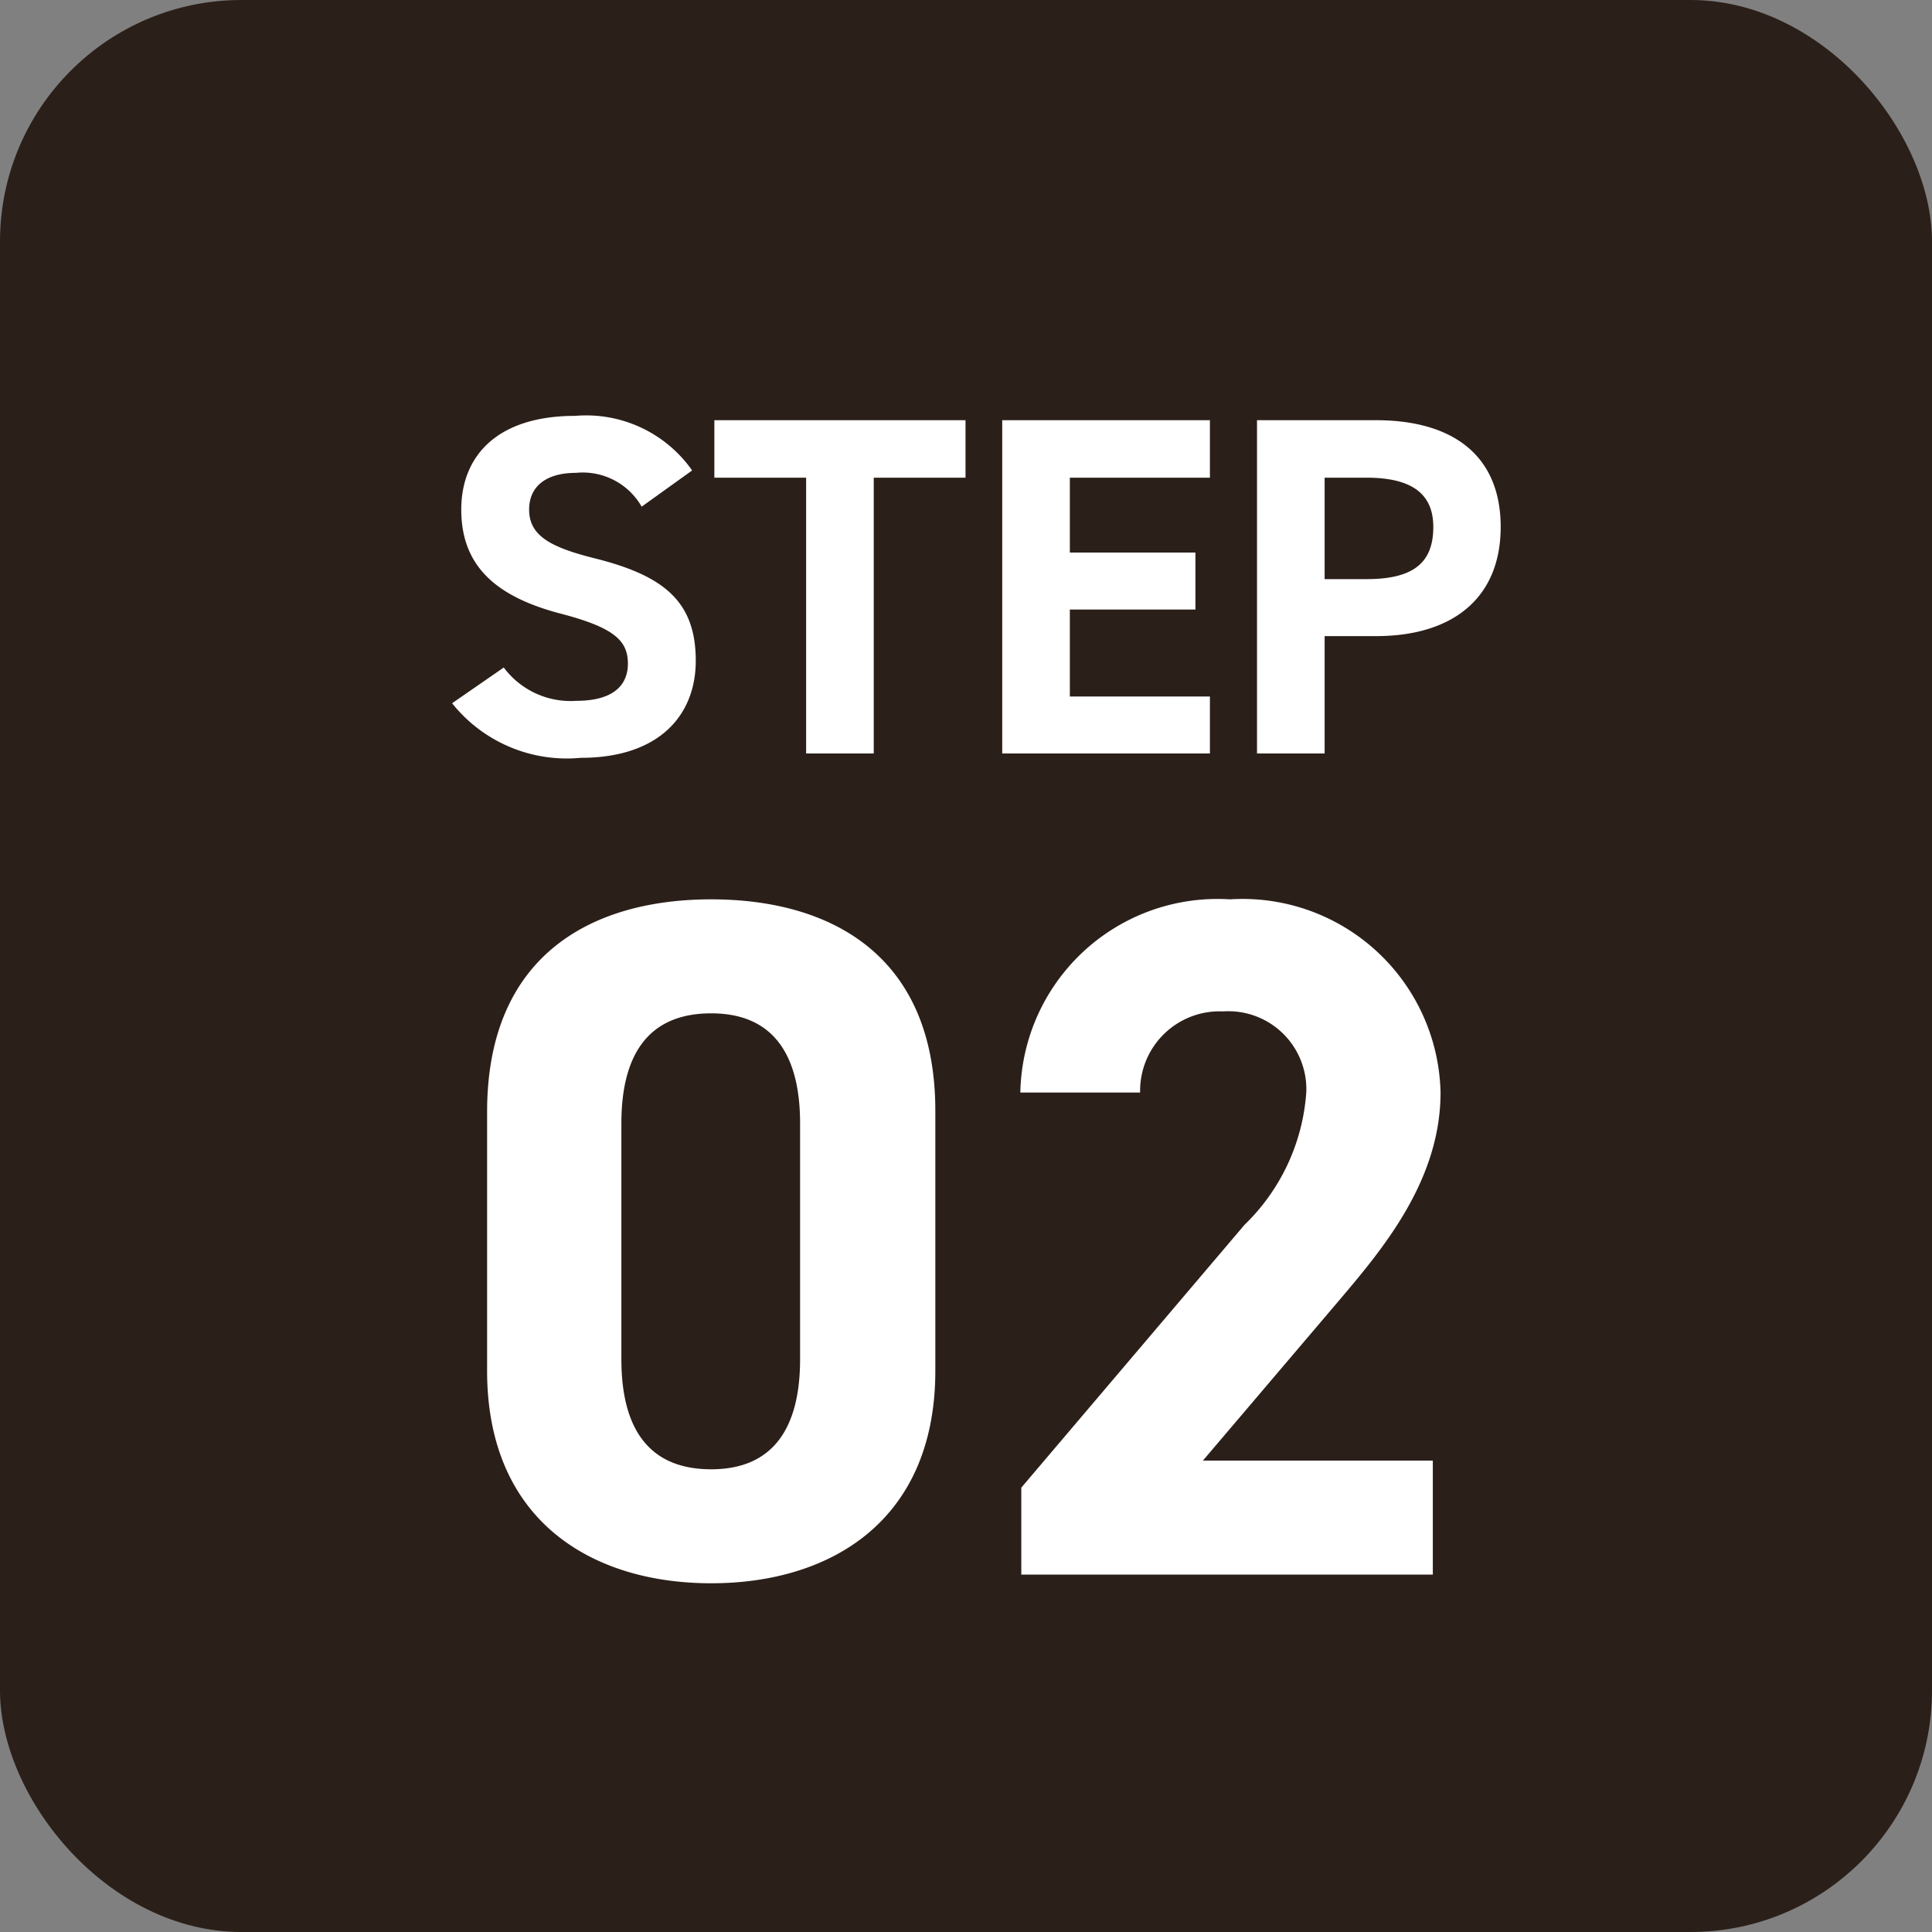 <svg xmlns="http://www.w3.org/2000/svg" width="40" height="40" viewBox="0 0 40 40">
  <rect x="0" y="0" width="40" height="40" fill="#808080" stroke="none"/>
  <g id="グループ_861" data-name="グループ 861" transform="translate(-24 -2447)">
    <rect id="長方形_299" data-name="長方形 299" width="40" height="40" rx="5" transform="translate(24 2447)" fill="#2b1f19"/>
    <g id="グループ_326" data-name="グループ 326" transform="translate(34.125 2452.6)">
      <path id="パス_2943" data-name="パス 2943" d="M-5.795-5.86a2.68,2.68,0,0,0-2.42-1.13c-1.64,0-2.36.85-2.36,1.94,0,1.14.68,1.79,2.04,2.15,1.12.29,1.41.56,1.41,1.04,0,.42-.27.77-1.07.77a1.724,1.724,0,0,1-1.5-.69l-1.07.74A3.04,3.04,0,0,0-8.1.09c1.62,0,2.38-.88,2.38-2.01,0-1.22-.65-1.76-2.09-2.12-.92-.23-1.36-.47-1.36-1.01,0-.47.34-.76.97-.76a1.405,1.405,0,0,1,1.36.7Zm.46-1.04v1.19h1.9V0h1.4V-5.71h1.9V-6.9Zm5.96,0V0h4.3V-1.18h-2.9v-1.8h2.6V-4.16h-2.6V-5.71h2.9V-6.9Zm7.74,4.47c1.6,0,2.58-.8,2.58-2.26,0-1.48-.99-2.21-2.58-2.21H5.9V0H7.3V-2.43ZM7.3-3.61v-2.1h.87c.97,0,1.38.36,1.38,1.02,0,.74-.41,1.08-1.38,1.08Z" transform="translate(10 10)" fill="#fff"/>
      <path id="パス_2942" data-name="パス 2942" d="M-.76-9.6c0-3.22-2.16-4.38-4.64-4.38s-4.64,1.16-4.64,4.4v5.36c0,3.1,2.16,4.4,4.64,4.4s4.64-1.3,4.64-4.4Zm-2.8.26v4.88c0,1.48-.6,2.28-1.84,2.28-1.26,0-1.86-.8-1.86-2.28V-9.34c0-1.48.6-2.28,1.86-2.28C-4.16-11.62-3.56-10.82-3.56-9.34ZM9.54-2.36H4.78L7.62-5.7C8.5-6.74,9.7-8.16,9.7-9.98a4.1,4.1,0,0,0-4.36-4A4.083,4.083,0,0,0,1-9.98H3.48A1.646,1.646,0,0,1,5.2-11.66,1.614,1.614,0,0,1,6.92-9.98,4.226,4.226,0,0,1,5.64-7.24L1.02-1.8V0H9.54Z" transform="translate(10 27)" fill="#fff"/>
    </g>
  </g>
</svg>
